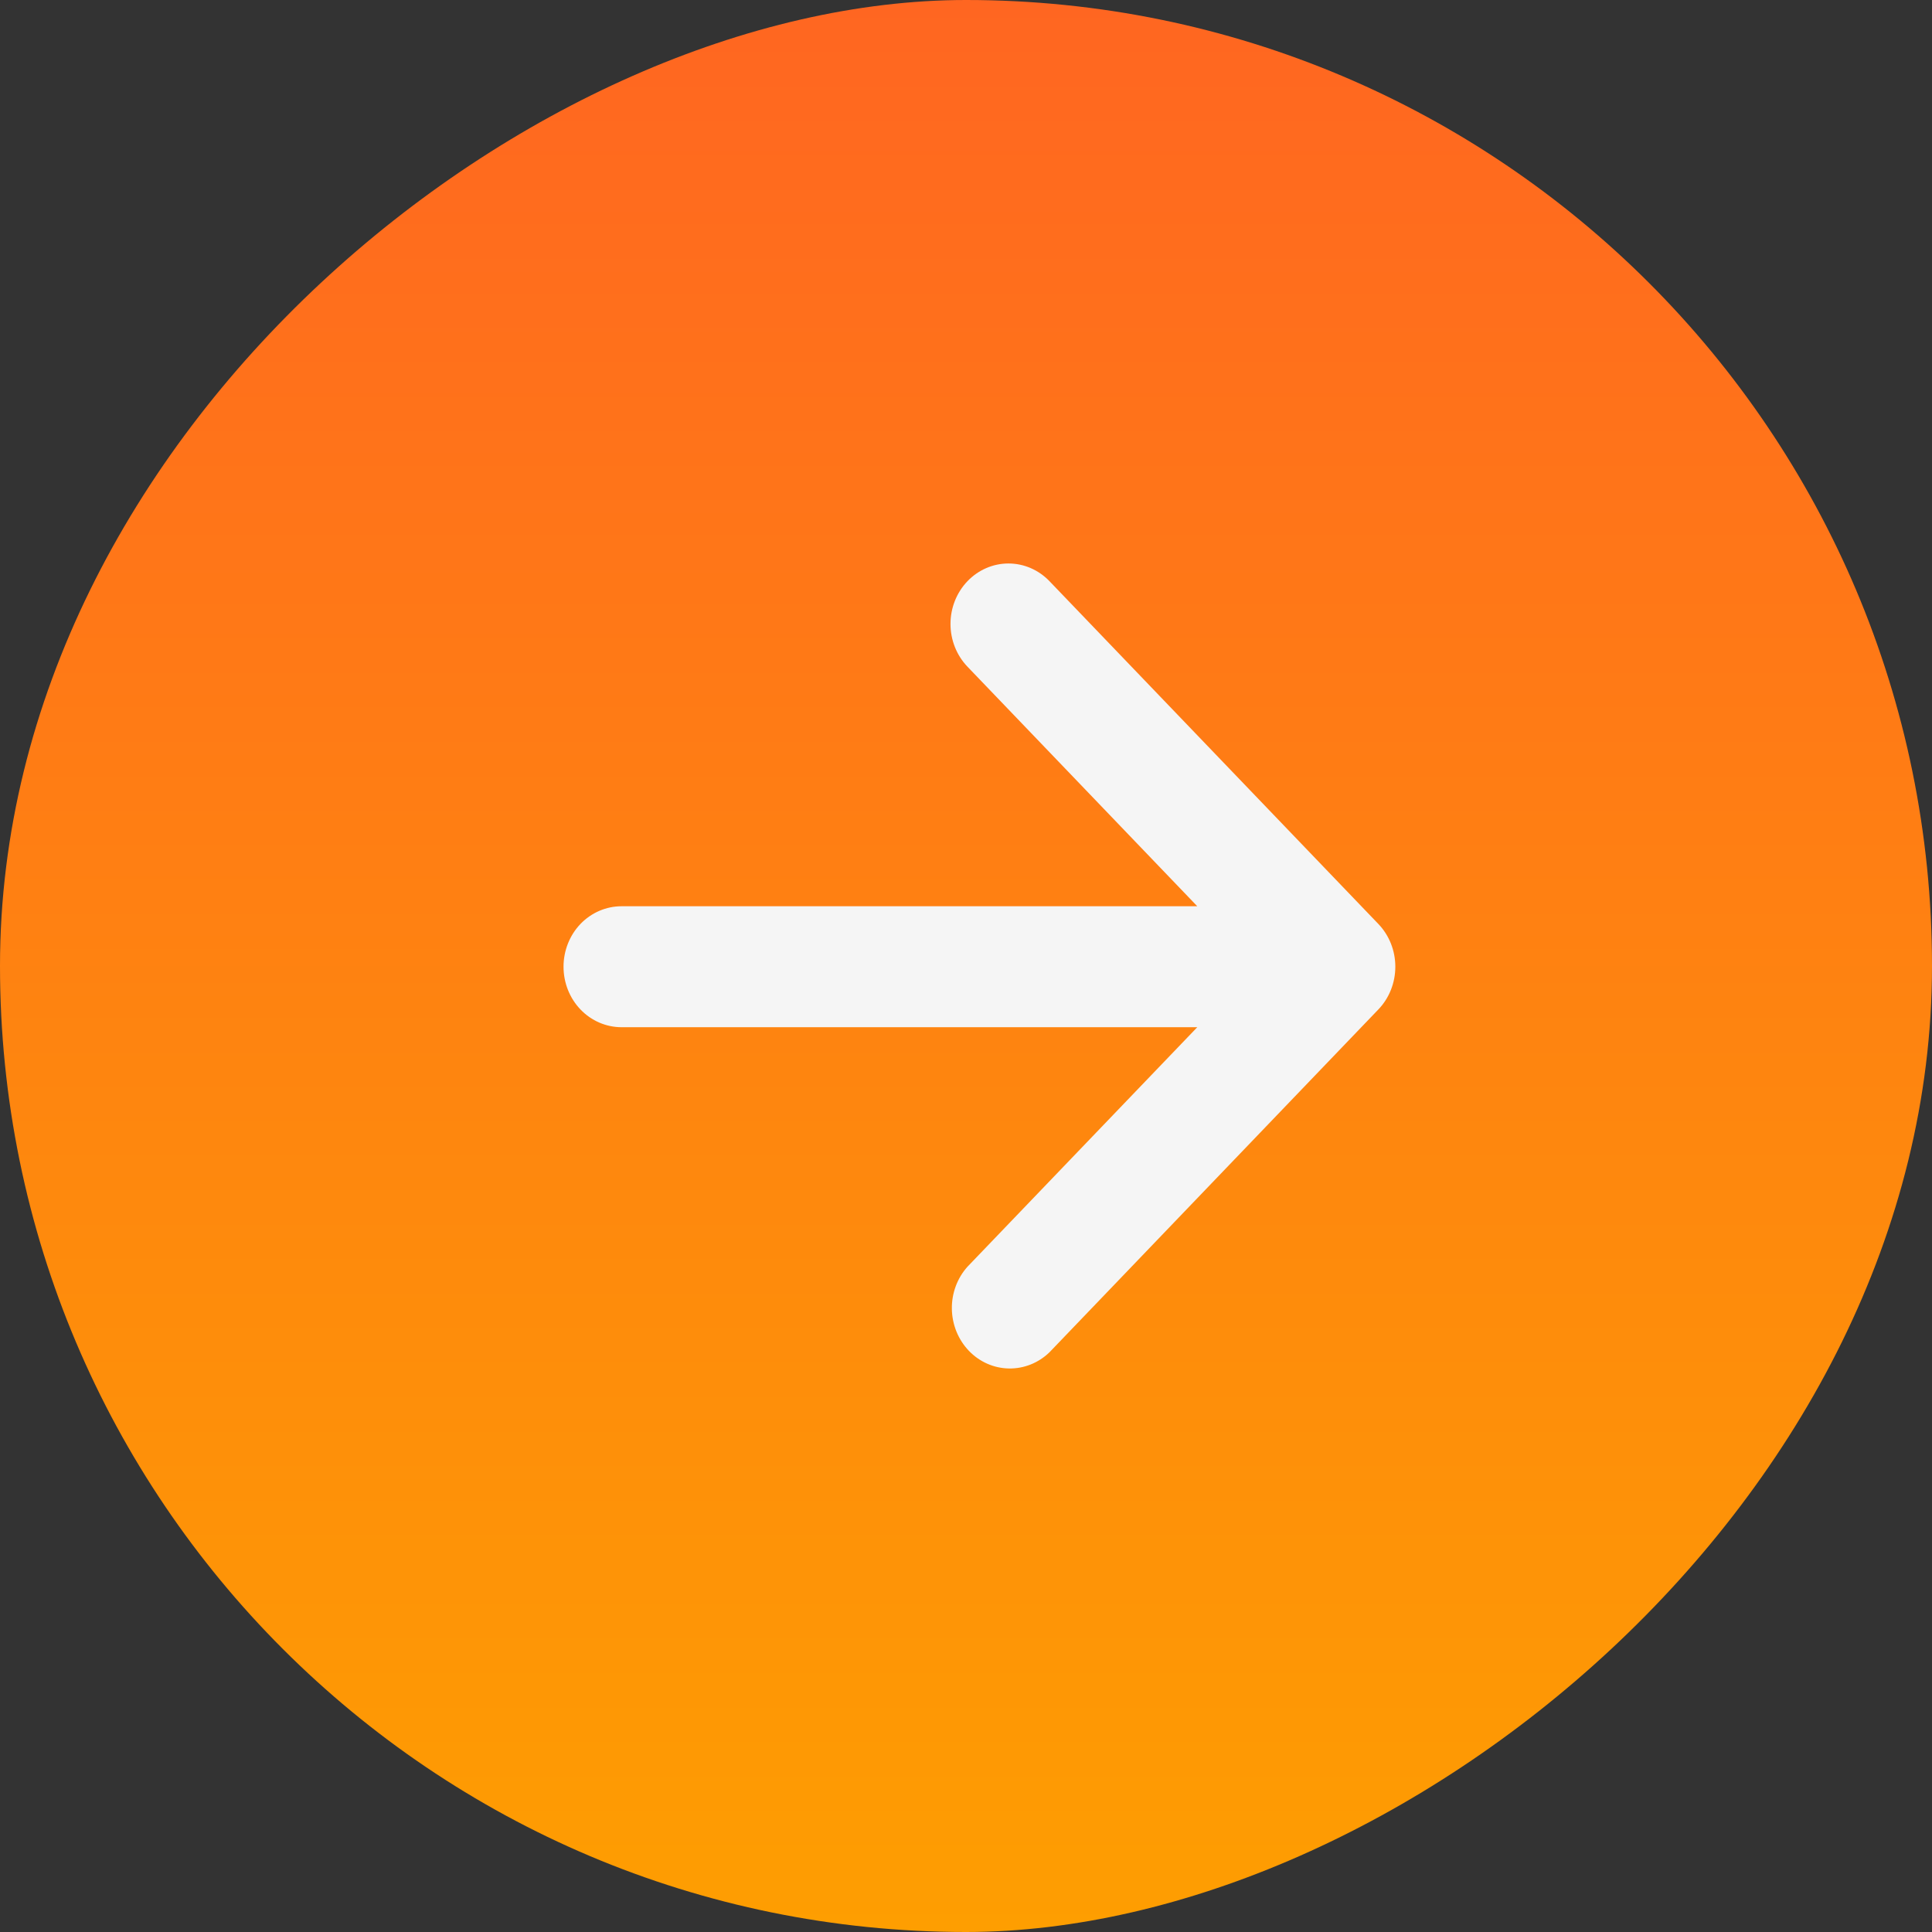 <svg xmlns="http://www.w3.org/2000/svg" width="41" height="41" viewBox="0 0 41 41" fill="none"><rect x="0" y="0" width="41" height="41" fill="#333333" stroke="none"/><rect y="41" width="41" height="41" rx="20.5" transform="rotate(-90 0 41)" fill="url(#paint0_linear_1_276)"></rect><path d="M20.531 12.334C20.762 12.093 21.075 11.958 21.401 11.958C21.728 11.958 22.041 12.093 22.272 12.334L29.251 19.608C29.482 19.849 29.611 20.175 29.611 20.515C29.611 20.855 29.482 21.182 29.251 21.422L22.272 28.697C22.038 28.924 21.729 29.047 21.41 29.041C21.091 29.036 20.786 28.901 20.561 28.666C20.335 28.43 20.206 28.113 20.2 27.78C20.194 27.448 20.313 27.125 20.531 26.882L25.408 21.799L13.19 21.799C12.864 21.799 12.55 21.664 12.319 21.423C12.088 21.182 11.959 20.856 11.959 20.515C11.959 20.175 12.088 19.848 12.319 19.607C12.55 19.367 12.864 19.232 13.19 19.232L25.408 19.232L20.531 14.148C20.3 13.907 20.171 13.581 20.171 13.241C20.171 12.901 20.3 12.575 20.531 12.334Z" fill="#F5F5F5"></path><defs><linearGradient id="paint0_linear_1_276" x1="0" y1="61.5" x2="41" y2="61.5" gradientUnits="userSpaceOnUse"><stop stop-color="#FE9E01"></stop><stop offset="1" stop-color="#FF6621"></stop></linearGradient></defs></svg>